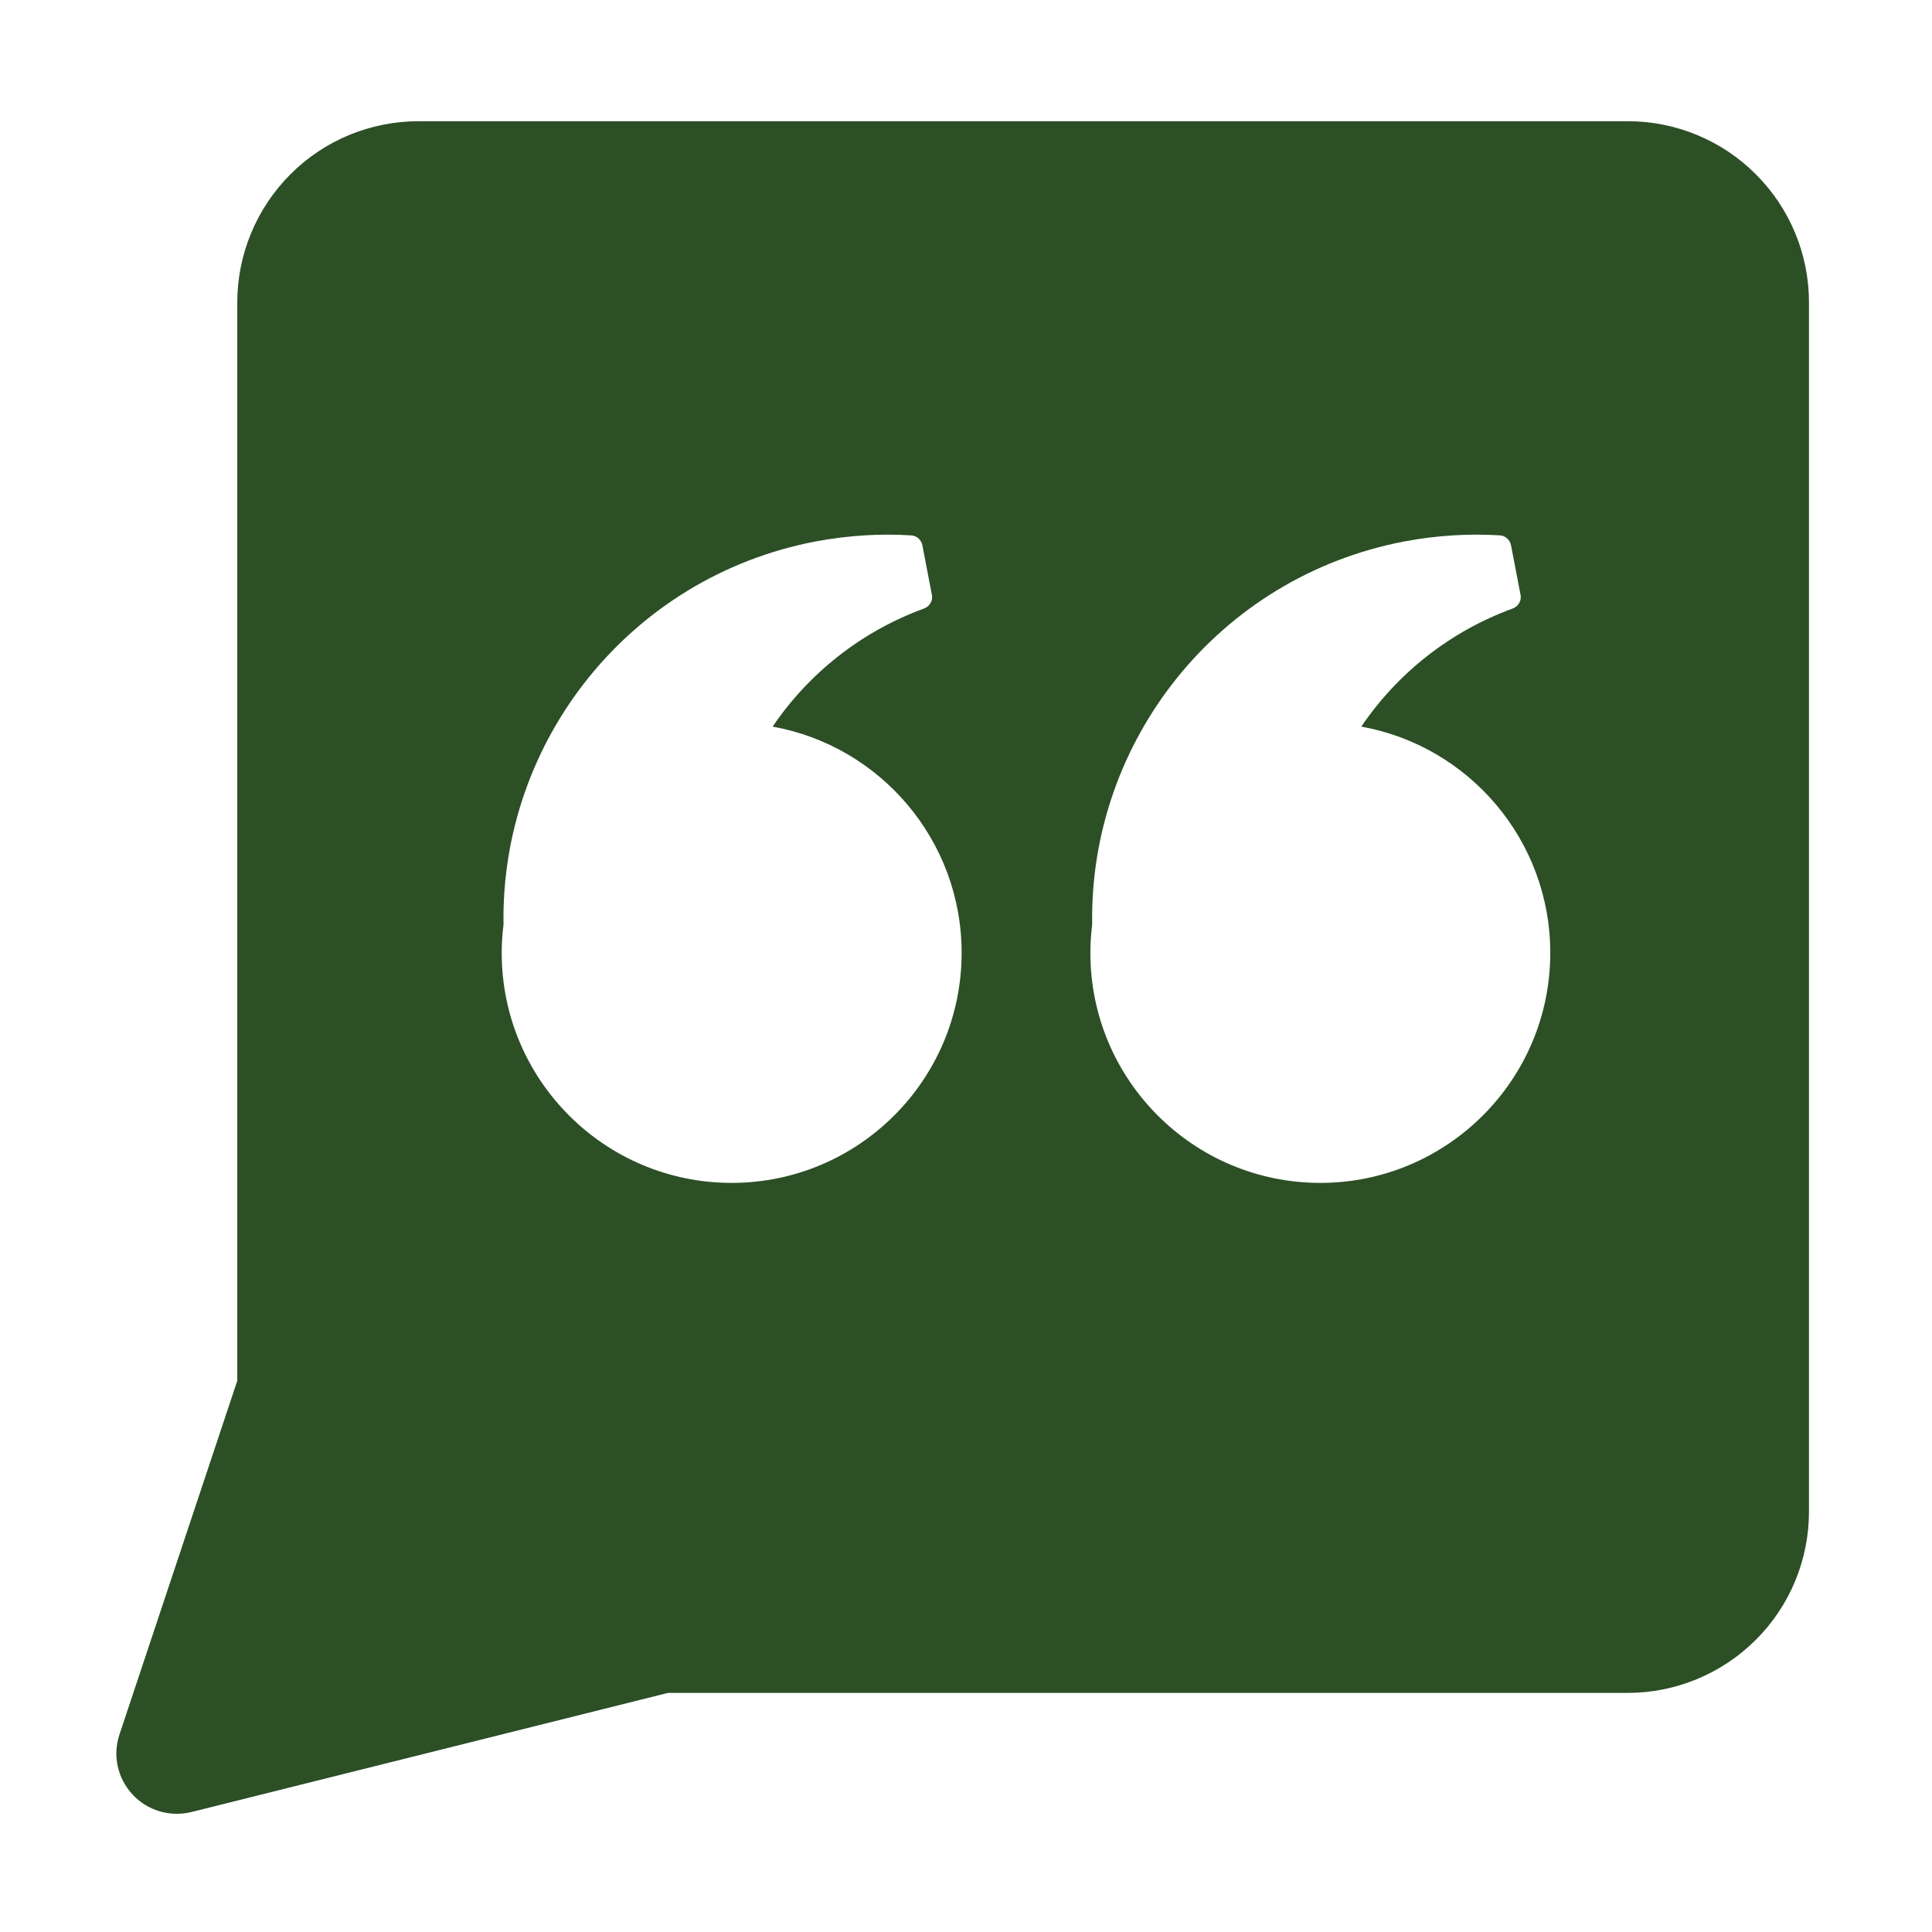 <?xml version="1.0" encoding="UTF-8"?>
<svg id="Icon_Designs" xmlns="http://www.w3.org/2000/svg" viewBox="0 0 128 128">
  <defs>
    <style>
      .cls-1 {
        fill: #2c4f26;
      }
    </style>
  </defs>
  <path class="cls-1" d="M119.85,20.04v80.1c0,3.19-1.26,6.25-3.52,8.5-2.25,2.25-5.31,3.52-8.49,3.52h-63.59l-31.56,7.89c-1.42.35-2.92-.09-3.91-1.16-1-1.08-1.33-2.6-.86-3.99l7.8-23.42V20.04c0-3.18,1.27-6.24,3.52-8.49,2.25-2.26,5.31-3.52,8.5-3.52h80.1c3.18,0,6.24,1.26,8.49,3.52,2.26,2.25,3.52,5.31,3.52,8.49ZM100.21,40.32c.38-.14.61-.52.53-.91l-.63-3.28c-.07-.36-.37-.64-.74-.66-2.07-.13-4.18,0-6.32.4-12.34,2.35-20.9,13.24-20.69,25.39-.08.61-.12,1.24-.12,1.87,0,8.41,6.82,15.24,15.23,15.24s15.24-6.83,15.24-15.24c0-7.48-5.4-13.71-12.52-14.99,2.41-3.56,5.91-6.32,10.02-7.82ZM61.21,40.32c.38-.14.61-.52.53-.91l-.63-3.28c-.07-.36-.37-.64-.74-.66-2.07-.13-4.18,0-6.32.4-12.34,2.35-20.9,13.24-20.69,25.39-.08.61-.12,1.24-.12,1.87,0,8.41,6.82,15.24,15.23,15.24s15.24-6.83,15.24-15.24c0-7.48-5.4-13.71-12.52-14.99,2.41-3.56,5.91-6.32,10.02-7.82Z" />
</svg>